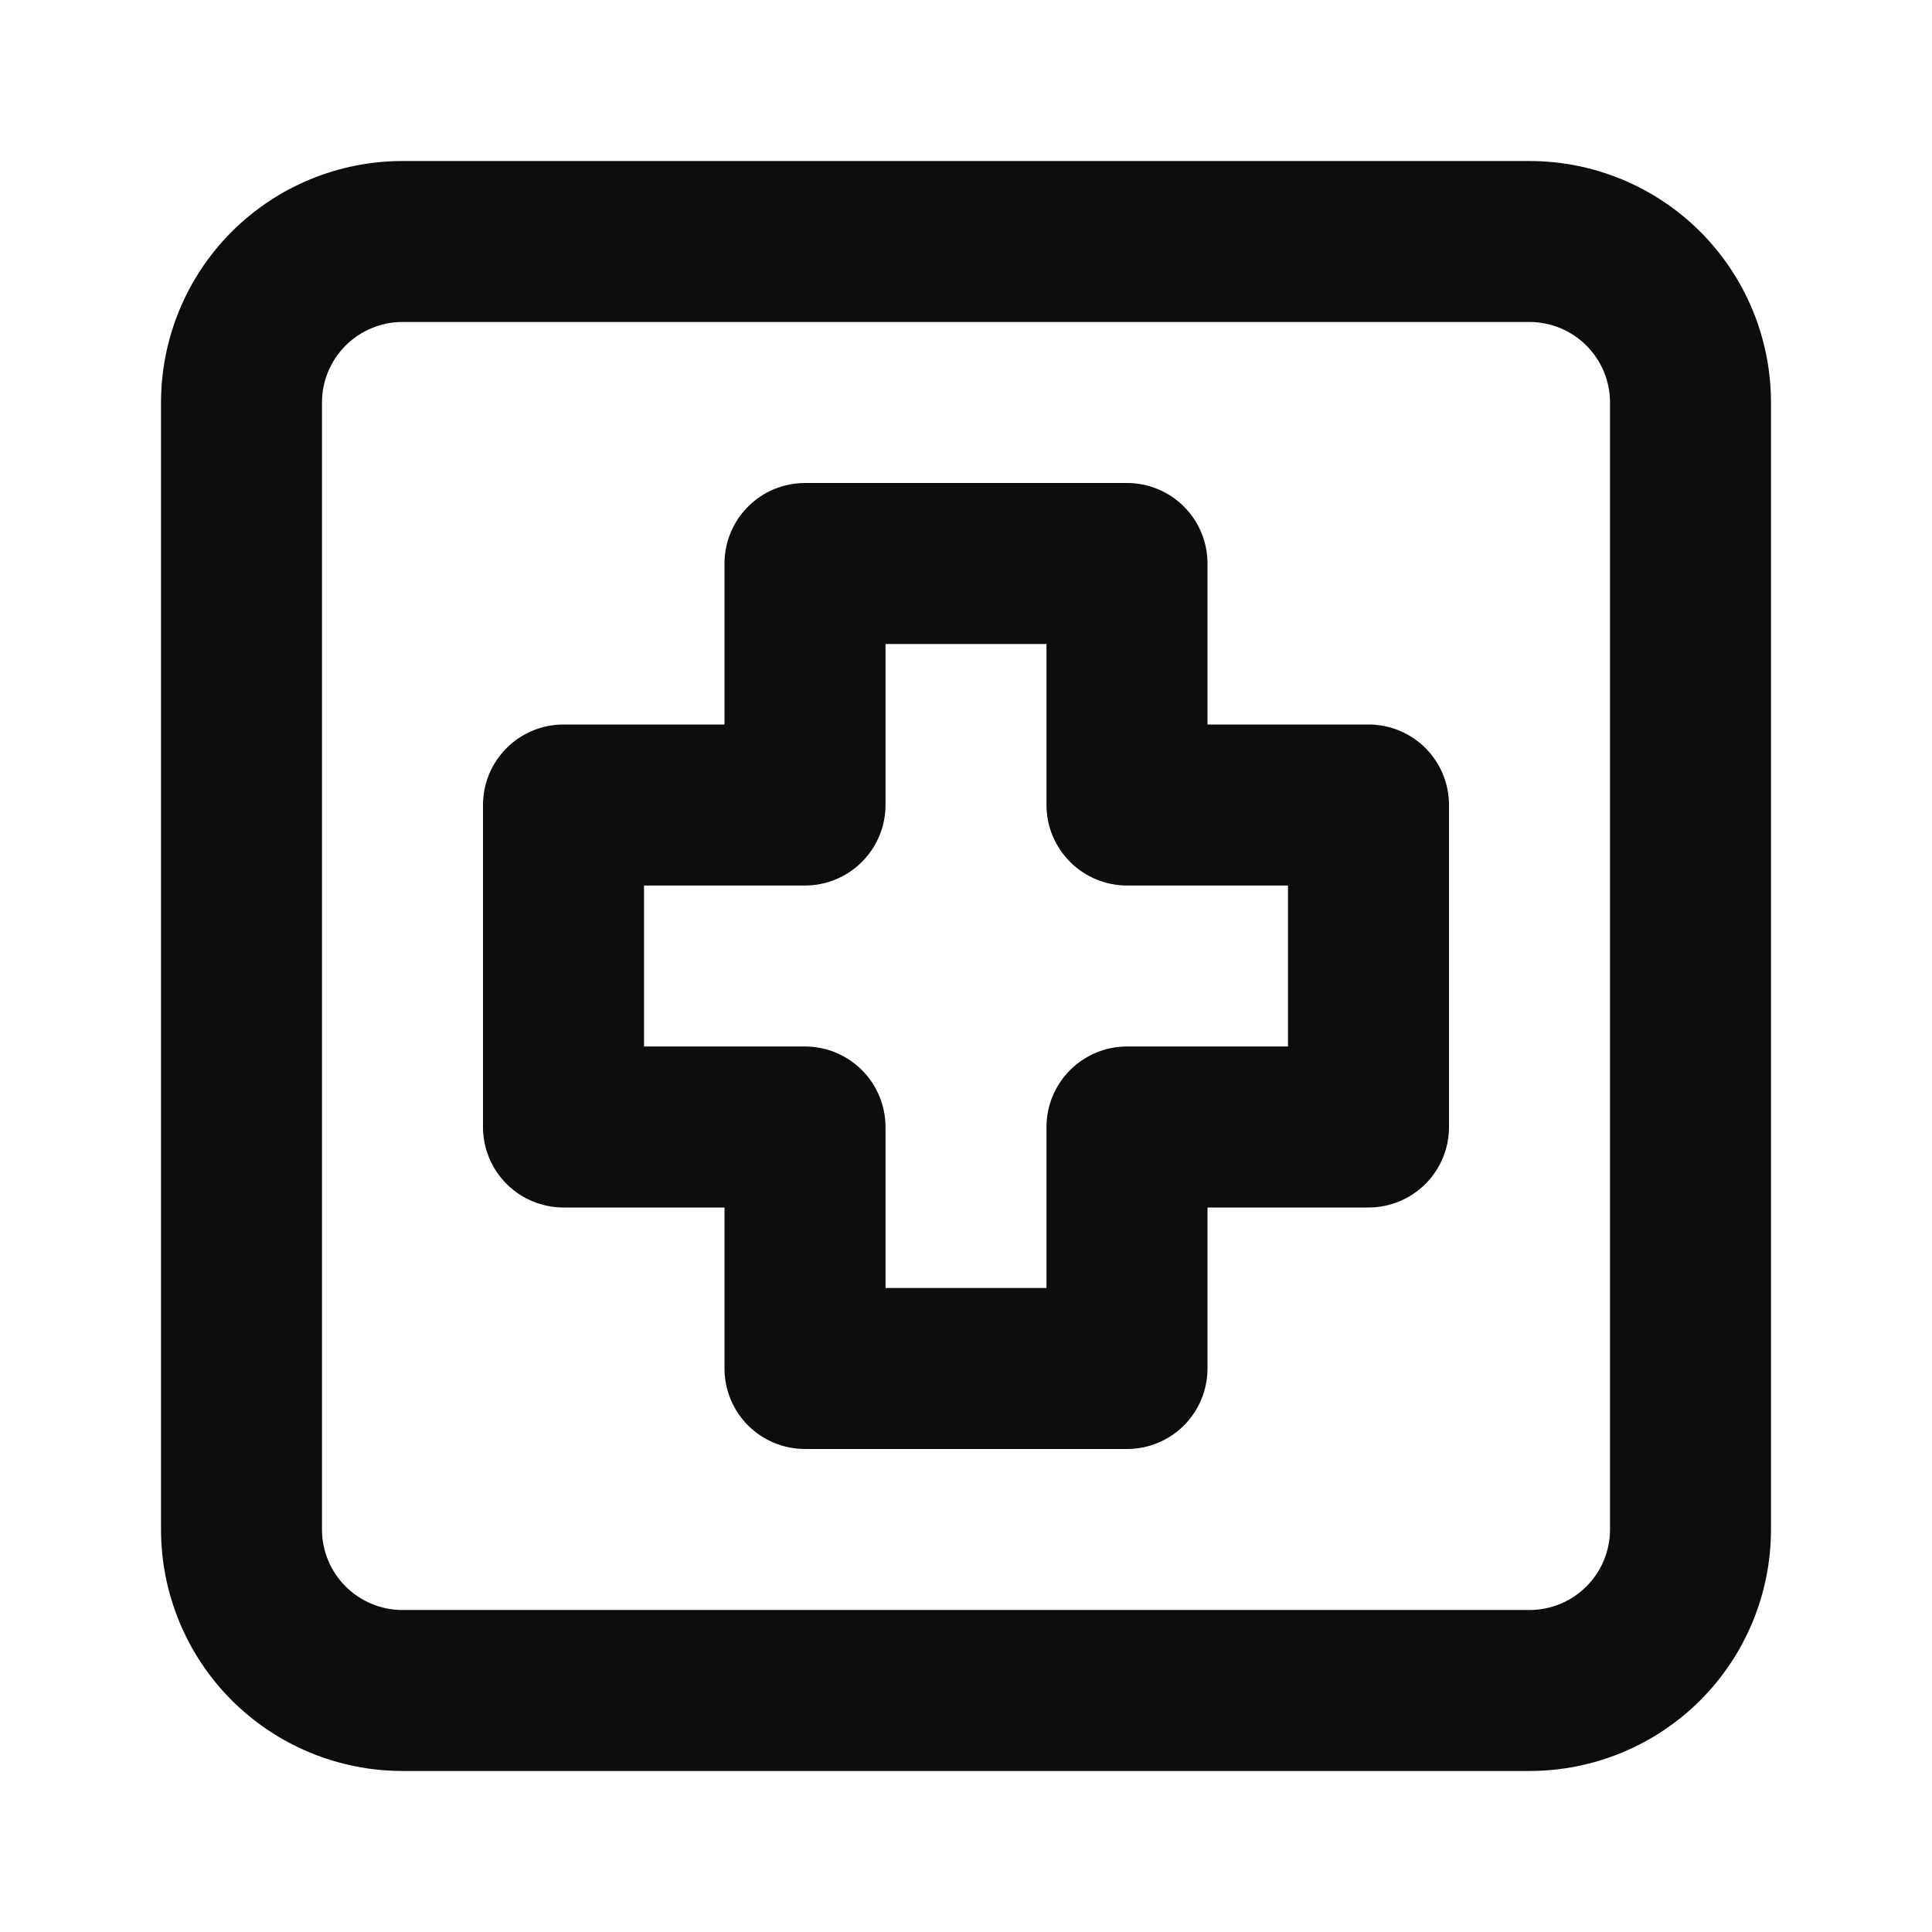 <svg width="32" height="32" viewBox="0 0 32 32" fill="none" xmlns="http://www.w3.org/2000/svg">
<path d="M25.333 2.667H6.667C5.606 2.667 4.588 3.088 3.838 3.838C3.088 4.588 2.667 5.606 2.667 6.667V25.333C2.667 26.394 3.088 27.412 3.838 28.162C4.588 28.912 5.606 29.333 6.667 29.333H25.333C26.394 29.333 27.412 28.912 28.162 28.162C28.912 27.412 29.333 26.394 29.333 25.333V6.667C29.333 5.606 28.912 4.588 28.162 3.838C27.412 3.088 26.394 2.667 25.333 2.667ZM26.667 25.333C26.667 25.687 26.526 26.026 26.276 26.276C26.026 26.526 25.687 26.667 25.333 26.667H6.667C6.313 26.667 5.974 26.526 5.724 26.276C5.474 26.026 5.333 25.687 5.333 25.333V6.667C5.333 6.313 5.474 5.974 5.724 5.724C5.974 5.474 6.313 5.333 6.667 5.333H25.333C25.687 5.333 26.026 5.474 26.276 5.724C26.526 5.974 26.667 6.313 26.667 6.667V25.333ZM22.667 12H20V9.333C20 8.98 19.86 8.641 19.61 8.391C19.359 8.14 19.02 8 18.667 8H13.333C12.98 8 12.641 8.14 12.39 8.391C12.14 8.641 12 8.98 12 9.333V12H9.333C8.98 12 8.641 12.14 8.391 12.39C8.14 12.641 8 12.98 8 13.333V18.667C8 19.02 8.14 19.359 8.391 19.61C8.641 19.86 8.98 20 9.333 20H12V22.667C12 23.02 12.14 23.359 12.39 23.61C12.641 23.86 12.98 24 13.333 24H18.667C19.02 24 19.359 23.86 19.61 23.61C19.86 23.359 20 23.02 20 22.667V20H22.667C23.02 20 23.359 19.86 23.61 19.61C23.86 19.359 24 19.02 24 18.667V13.333C24 12.98 23.86 12.641 23.61 12.39C23.359 12.14 23.02 12 22.667 12ZM21.333 17.333H18.667C18.313 17.333 17.974 17.474 17.724 17.724C17.474 17.974 17.333 18.313 17.333 18.667V21.333H14.667V18.667C14.667 18.313 14.526 17.974 14.276 17.724C14.026 17.474 13.687 17.333 13.333 17.333H10.667V14.667H13.333C13.687 14.667 14.026 14.526 14.276 14.276C14.526 14.026 14.667 13.687 14.667 13.333V10.667H17.333V13.333C17.333 13.687 17.474 14.026 17.724 14.276C17.974 14.526 18.313 14.667 18.667 14.667H21.333V17.333Z" fill="#0D0D0D"/>
</svg>

